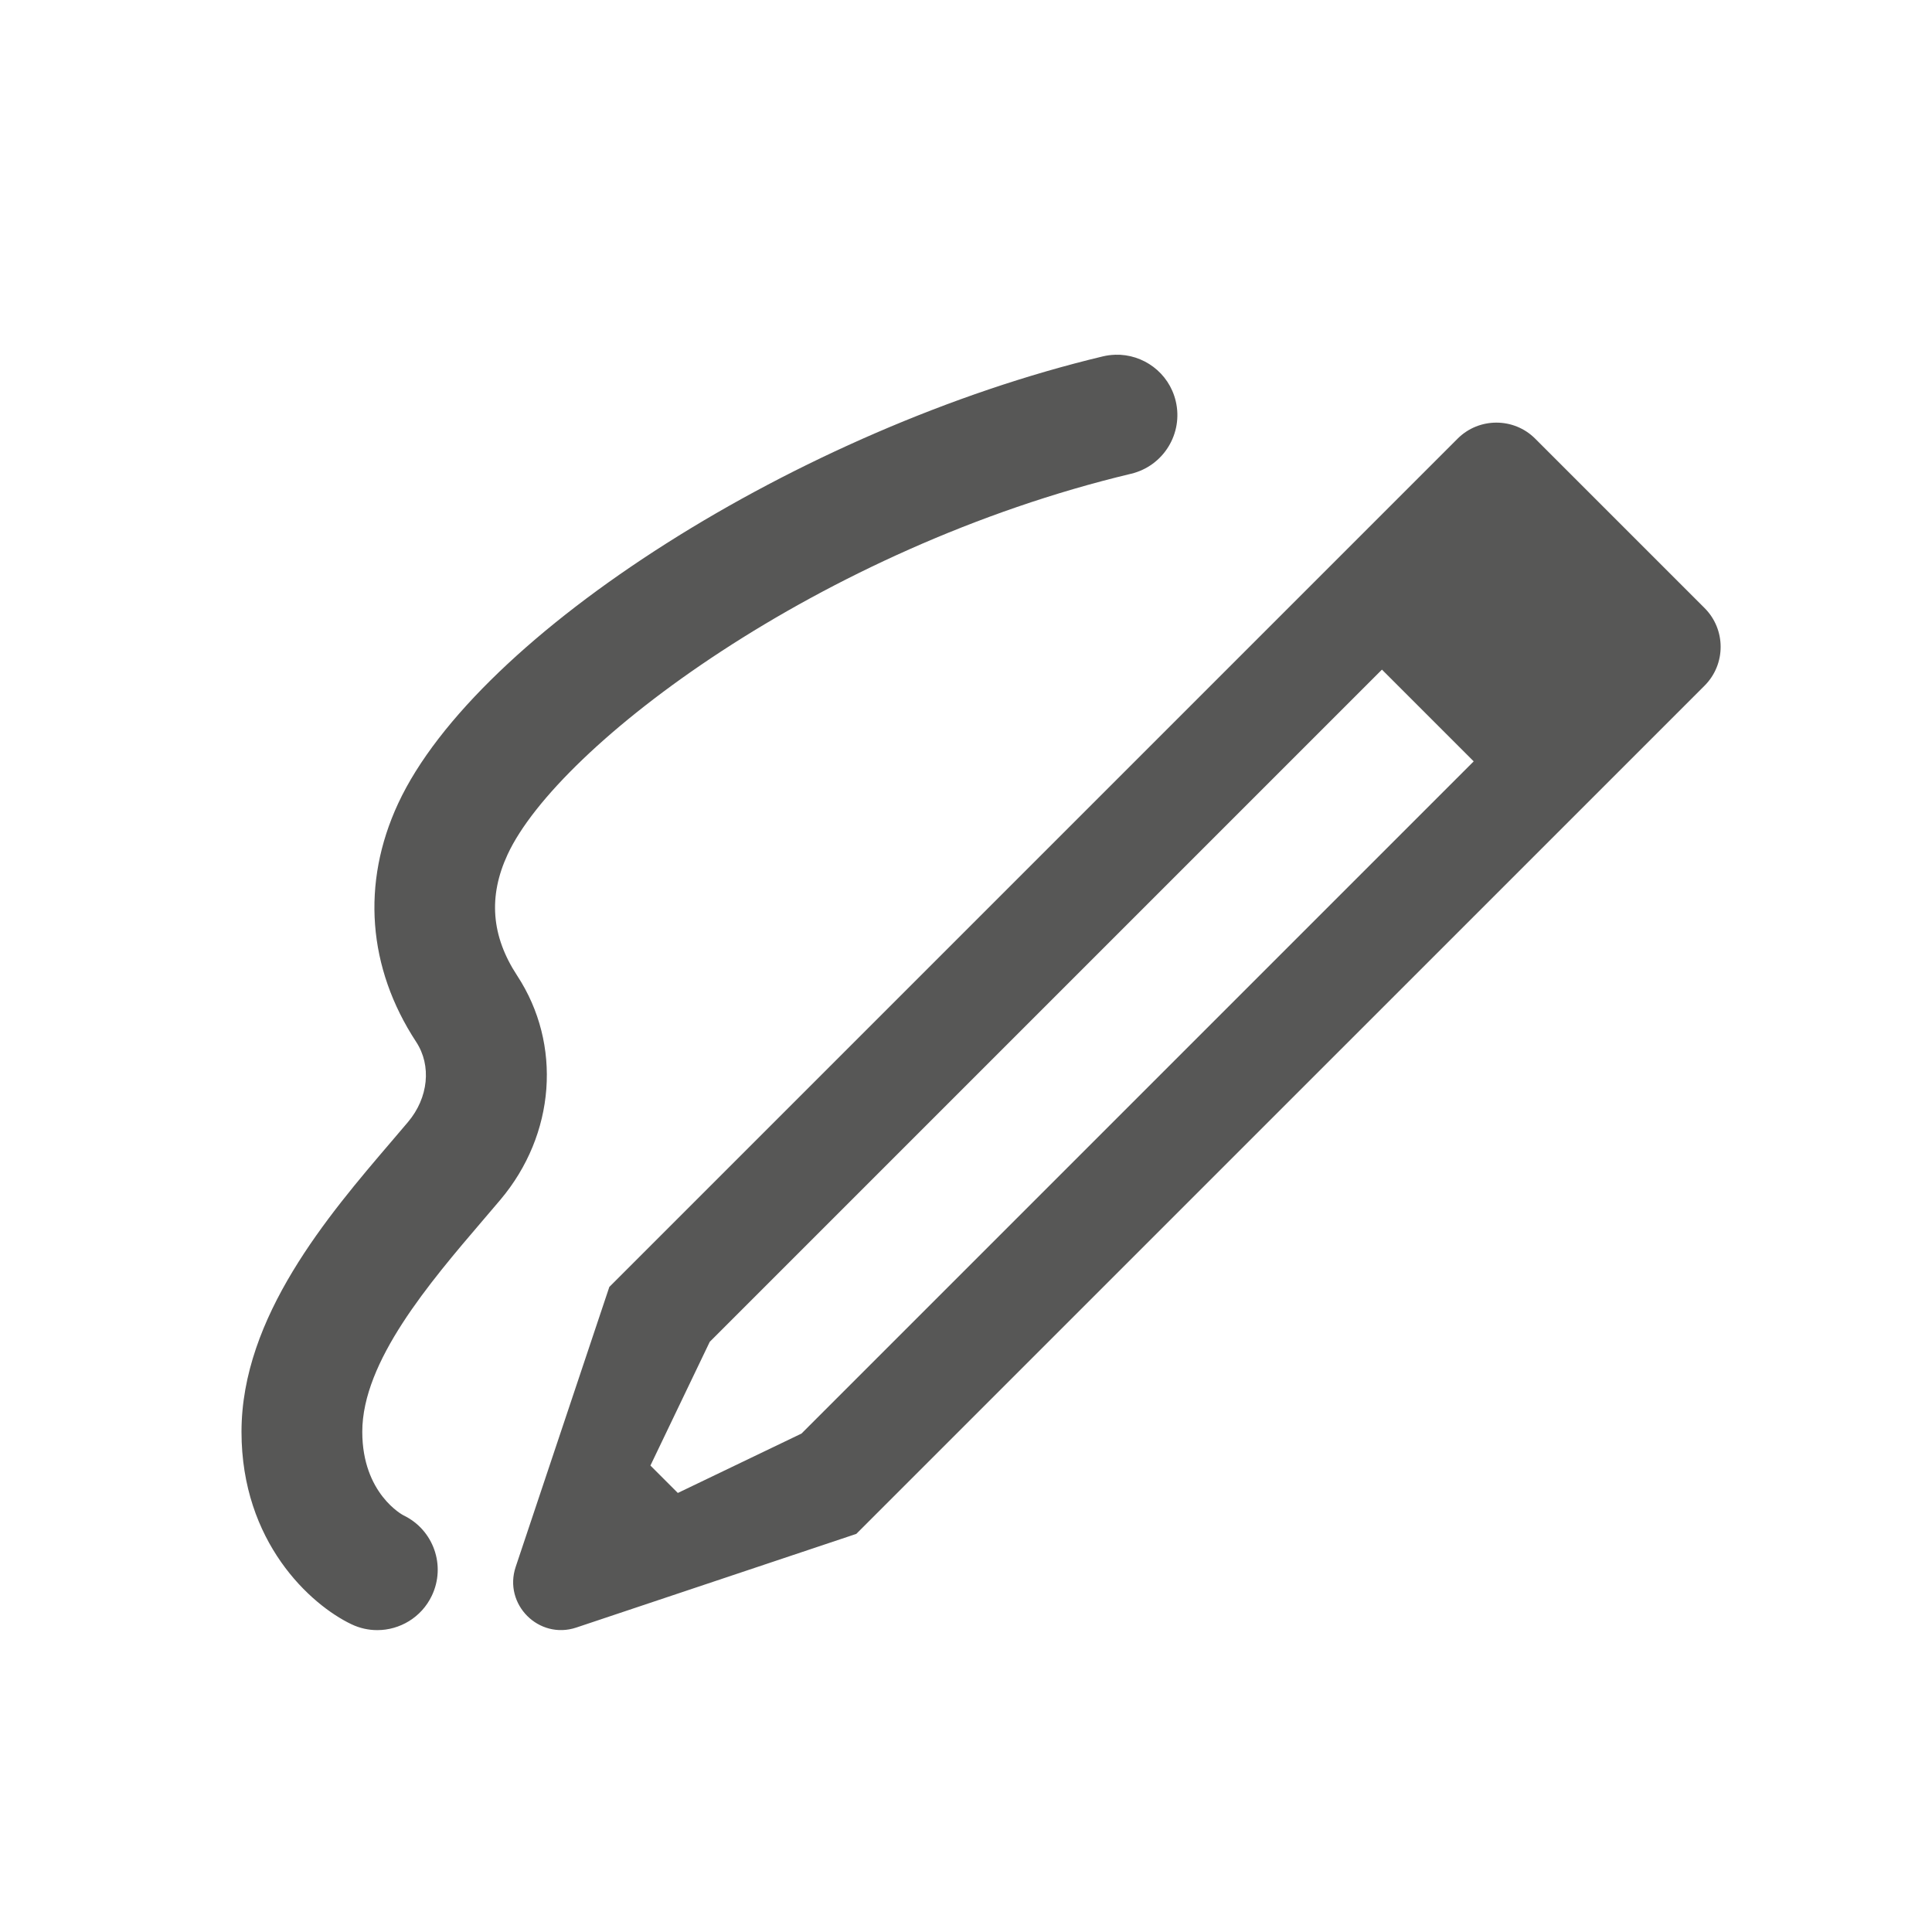 <?xml version="1.0" encoding="UTF-8"?>
<svg xmlns="http://www.w3.org/2000/svg" xmlns:xlink="http://www.w3.org/1999/xlink" viewBox="0,0,256,256" width="48px" height="48px" fill-rule="nonzero">
  <g fill="#575756" fill-rule="nonzero" stroke="none" stroke-width="1" stroke-linecap="butt" stroke-linejoin="miter" stroke-miterlimit="10" stroke-dasharray="" stroke-dashoffset="0" font-family="none" font-weight="none" font-size="none" text-anchor="none" style="mix-blend-mode: normal">
    <g transform="scale(4,4)">
      <path d="M36.938,11.752c-0.133,0.004 -0.268,0.021 -0.402,0.053c-10.039,2.398 -20.732,9.181 -23.348,14.814c-1.224,2.636 -1.011,5.44 0.598,7.895c0.515,0.785 0.407,1.852 -0.27,2.654l-0.549,0.645c-2.097,2.452 -4.967,5.811 -4.967,9.617c0,3.658 2.286,5.727 3.637,6.373c0.278,0.134 0.571,0.197 0.861,0.197c0.745,0 1.462,-0.42 1.805,-1.137c0.478,-0.996 0.058,-2.189 -0.939,-2.666c-0.013,-0.007 -1.363,-0.711 -1.363,-2.768c0,-2.329 2.222,-4.931 4.008,-7.02l0.564,-0.662c1.828,-2.165 2.052,-5.151 0.559,-7.428c-0.859,-1.31 -0.962,-2.624 -0.316,-4.016c1.675,-3.606 10.342,-10.147 20.652,-12.609c1.074,-0.257 1.736,-1.336 1.479,-2.41c-0.225,-0.94 -1.079,-1.562 -2.008,-1.533zM49.57,14c-0.465,0 -0.93,0.176 -1.285,0.531l-28.1,28.1l-3.102,9.273c-0.415,1.243 0.768,2.426 2.01,2.01l9.273,-3.102l28.1,-28.098c0.71,-0.71 0.71,-1.862 0,-2.572l-5.611,-5.611c-0.355,-0.355 -0.82,-0.531 -1.285,-0.531zM45.779,22.182l3.039,3.039l-22.268,22.268l-4.096,1.967l-0.908,-0.908l1.965,-4.098z"></path>
    </g>
  </g>
</svg>
